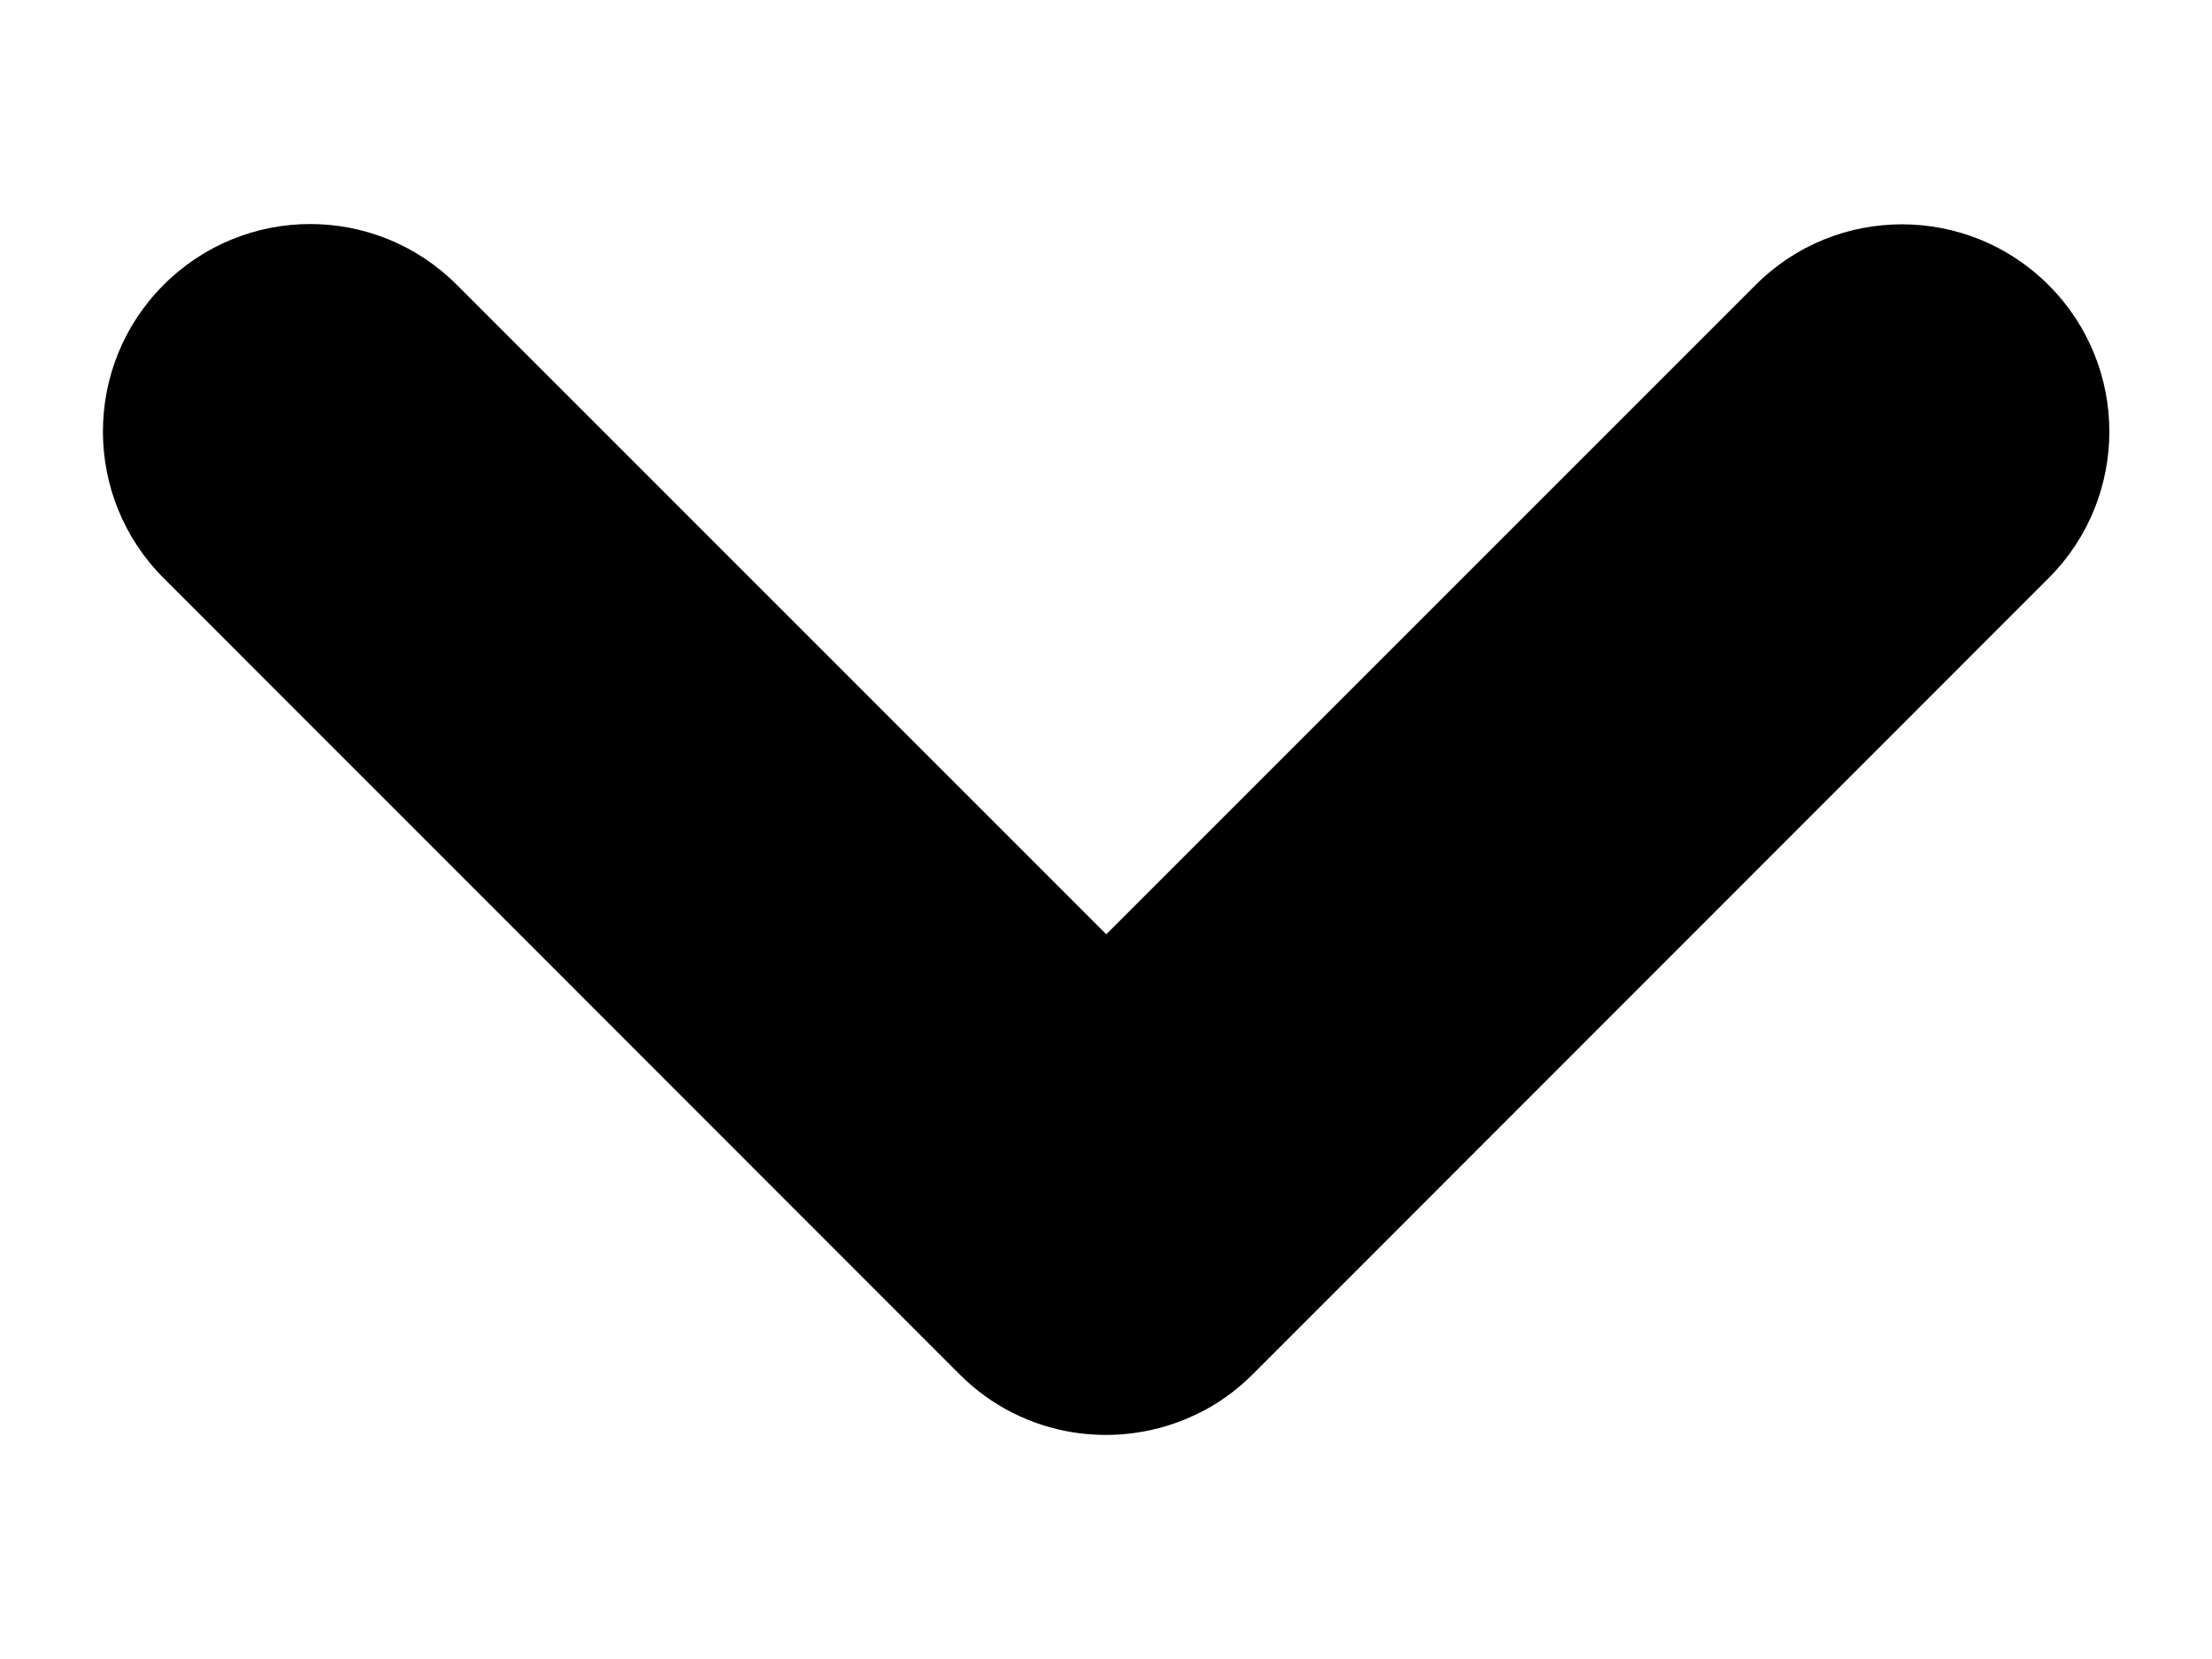 <svg width="8" height="6" viewBox="0 0 8 6" fill="none" xmlns="http://www.w3.org/2000/svg">
<path fill-rule="evenodd" clip-rule="evenodd" d="M3.443 4.943C3.452 4.952 3.461 4.961 3.47 4.97C3.701 5.202 4.047 5.25 4.327 5.115C4.401 5.08 4.47 5.031 4.531 4.97C4.537 4.964 4.542 4.959 4.547 4.954L7.409 2.091C7.702 1.798 7.702 1.324 7.409 1.031C7.116 0.738 6.641 0.738 6.349 1.031L4.001 3.379L1.652 1.03C1.359 0.737 0.885 0.737 0.592 1.03C0.299 1.323 0.299 1.798 0.592 2.091L3.443 4.943Z" fill="black"/>
</svg>

